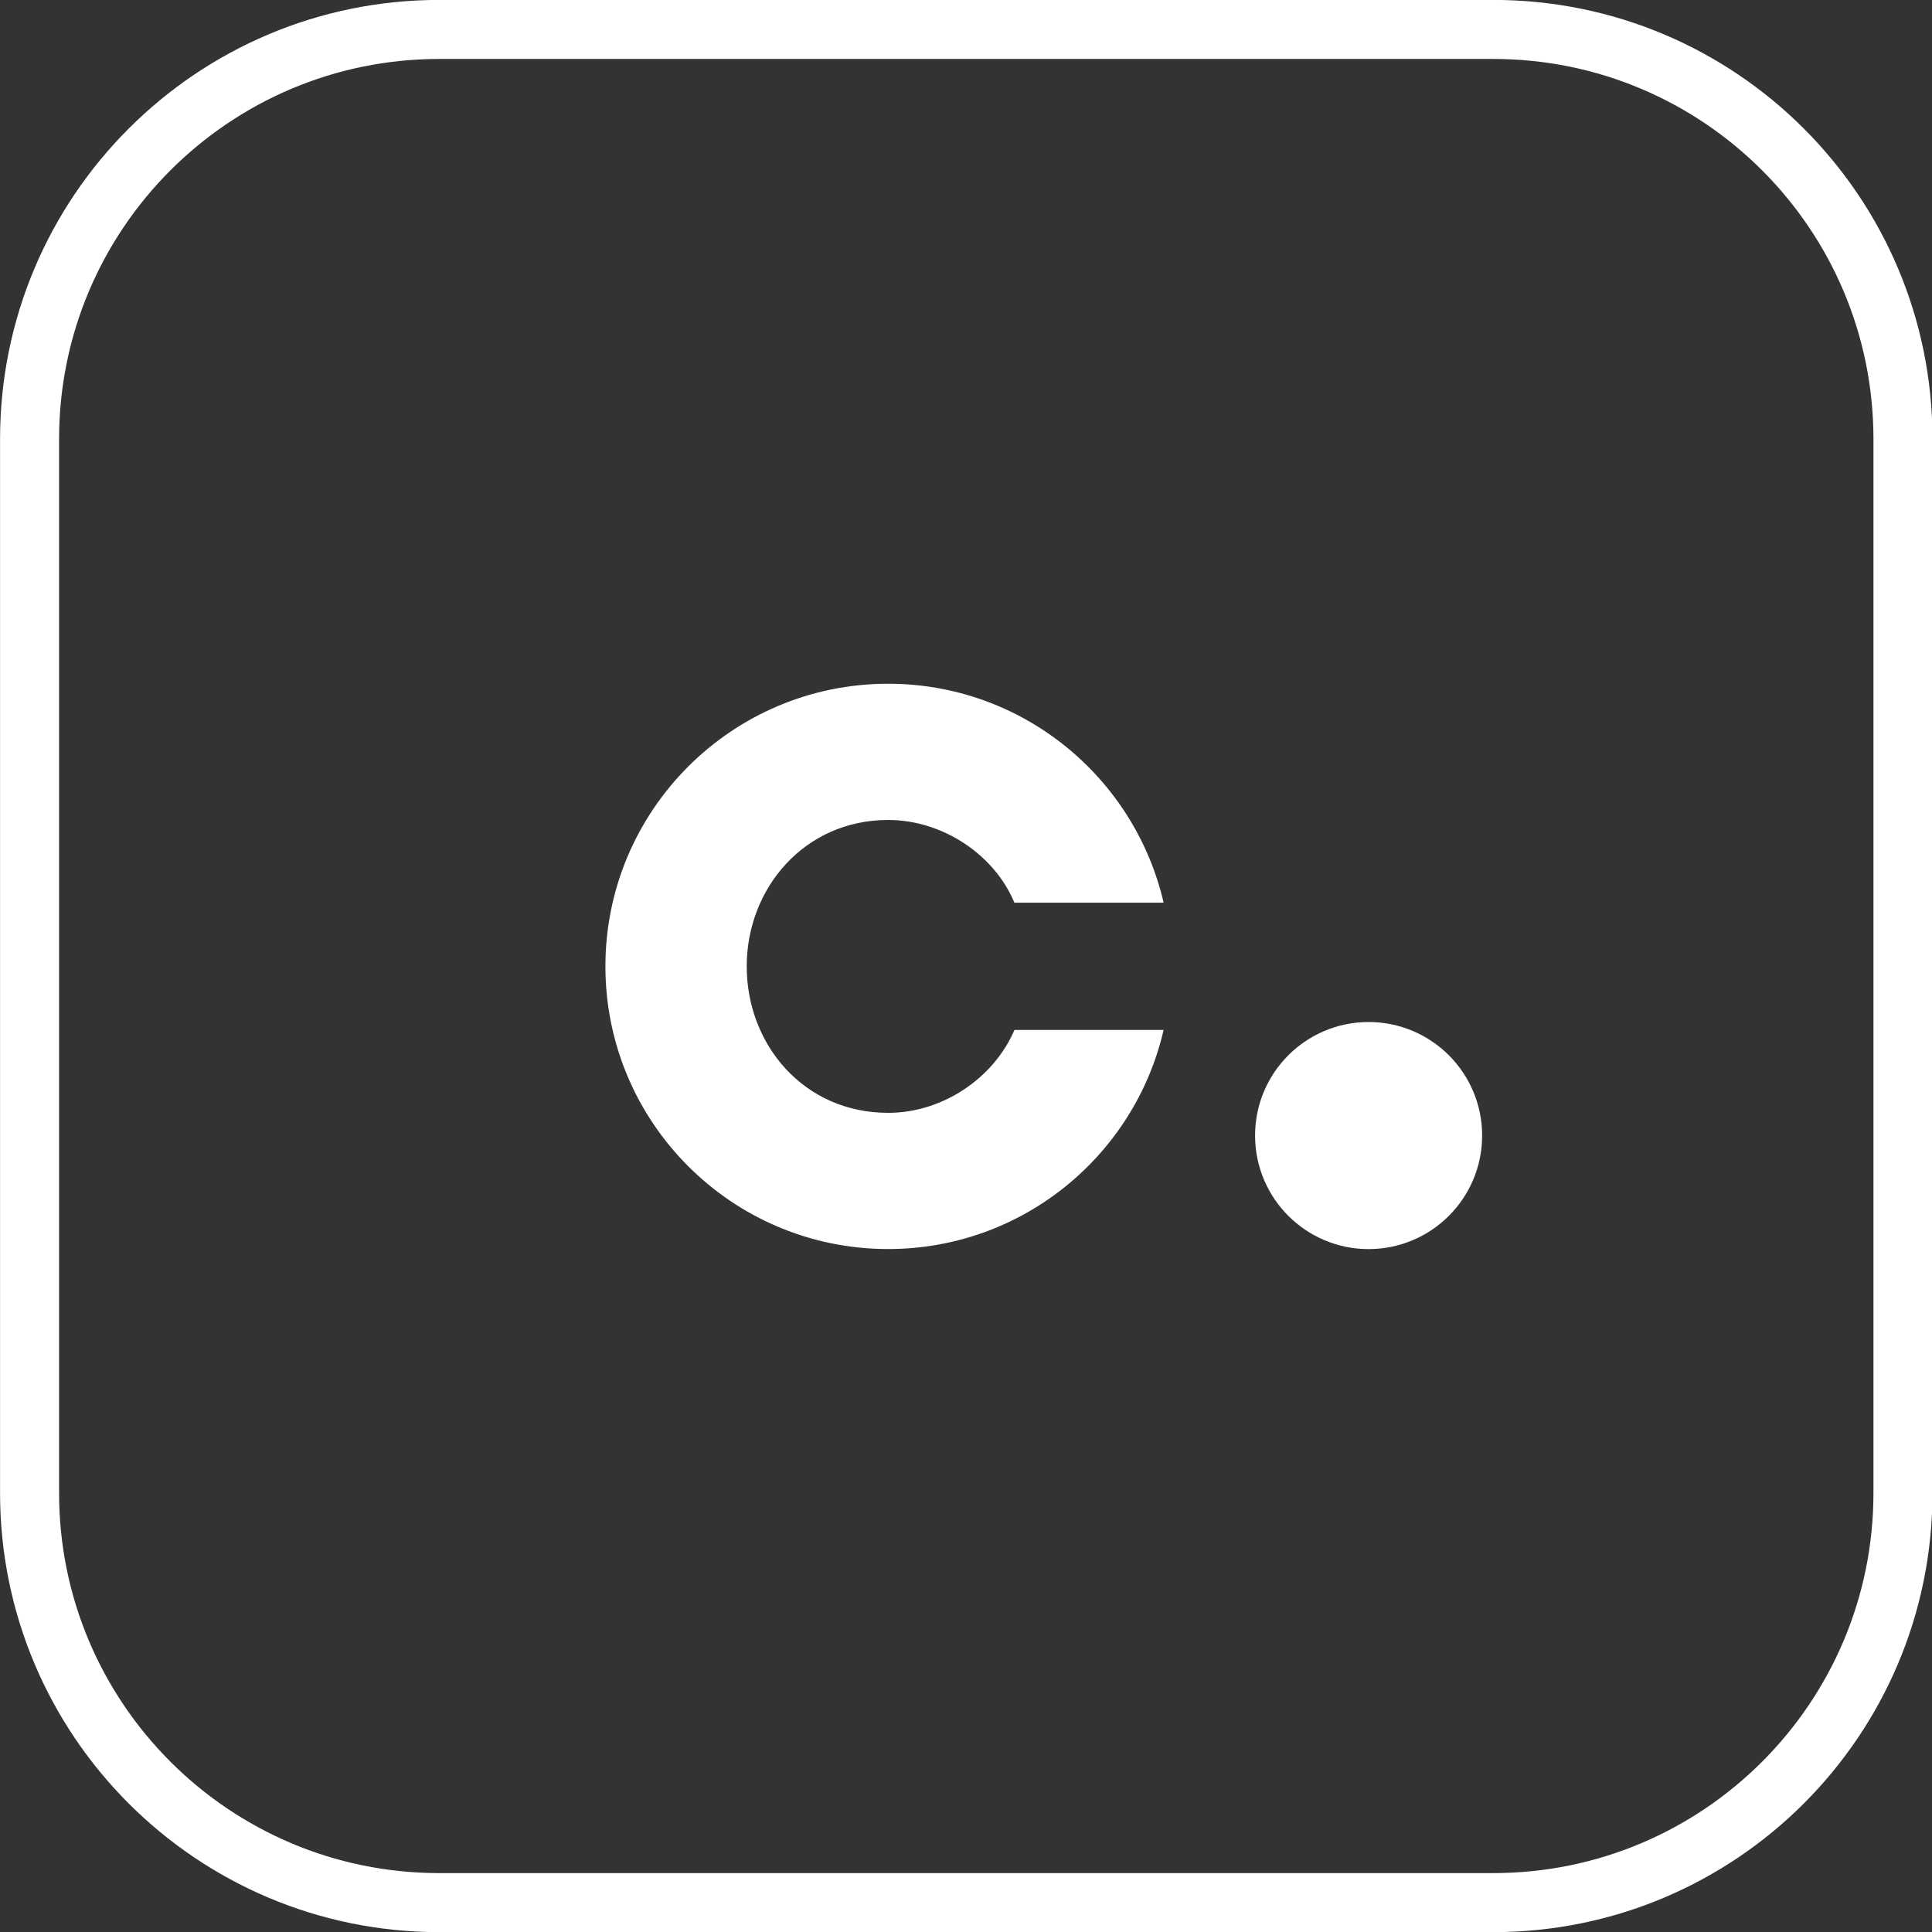 <svg width="72" height="72" viewBox="0 0 72 72" fill="none" xmlns="http://www.w3.org/2000/svg">
<rect x="0" y="0" width="72" height="72" fill="#333333" stroke="none"/>
<g clip-path="url(#clip0_2214_39797)">
<path d="M16.372 1.097C7.941 1.097 1.102 7.932 1.102 16.363V55.639C1.102 64.07 7.941 70.905 16.372 70.905H55.648C64.079 70.905 70.918 64.07 70.918 55.639V16.363C70.918 7.932 64.079 1.097 55.648 1.097L16.372 1.097Z" stroke="white" stroke-width="2.2" stroke-miterlimit="10" stroke-linecap="round" stroke-linejoin="round"/>
<path d="M55.235 42.319C55.235 44.654 53.34 46.55 51.004 46.55C48.665 46.55 46.773 44.654 46.773 42.319C46.773 39.983 48.665 38.088 51.004 38.088C53.34 38.088 55.235 39.983 55.235 42.319Z" fill="white"/>
<path d="M33.098 41.472C29.951 41.472 27.828 38.925 27.828 36.013C27.828 33.105 29.978 30.558 33.098 30.558C35.153 30.558 37.075 31.877 37.803 33.64H43.364C42.284 28.965 38.098 25.481 33.098 25.481C27.279 25.481 22.562 30.198 22.562 36.013C22.562 41.832 27.279 46.548 33.098 46.548C38.102 46.548 42.287 43.061 43.364 38.383H37.806C37.048 40.153 35.156 41.472 33.098 41.472Z" fill="white"/>
</g>
<defs>
<clipPath id="clip0_2214_39797">
<rect width="72.008" height="72" fill="white"/>
</clipPath>
</defs>
</svg>
